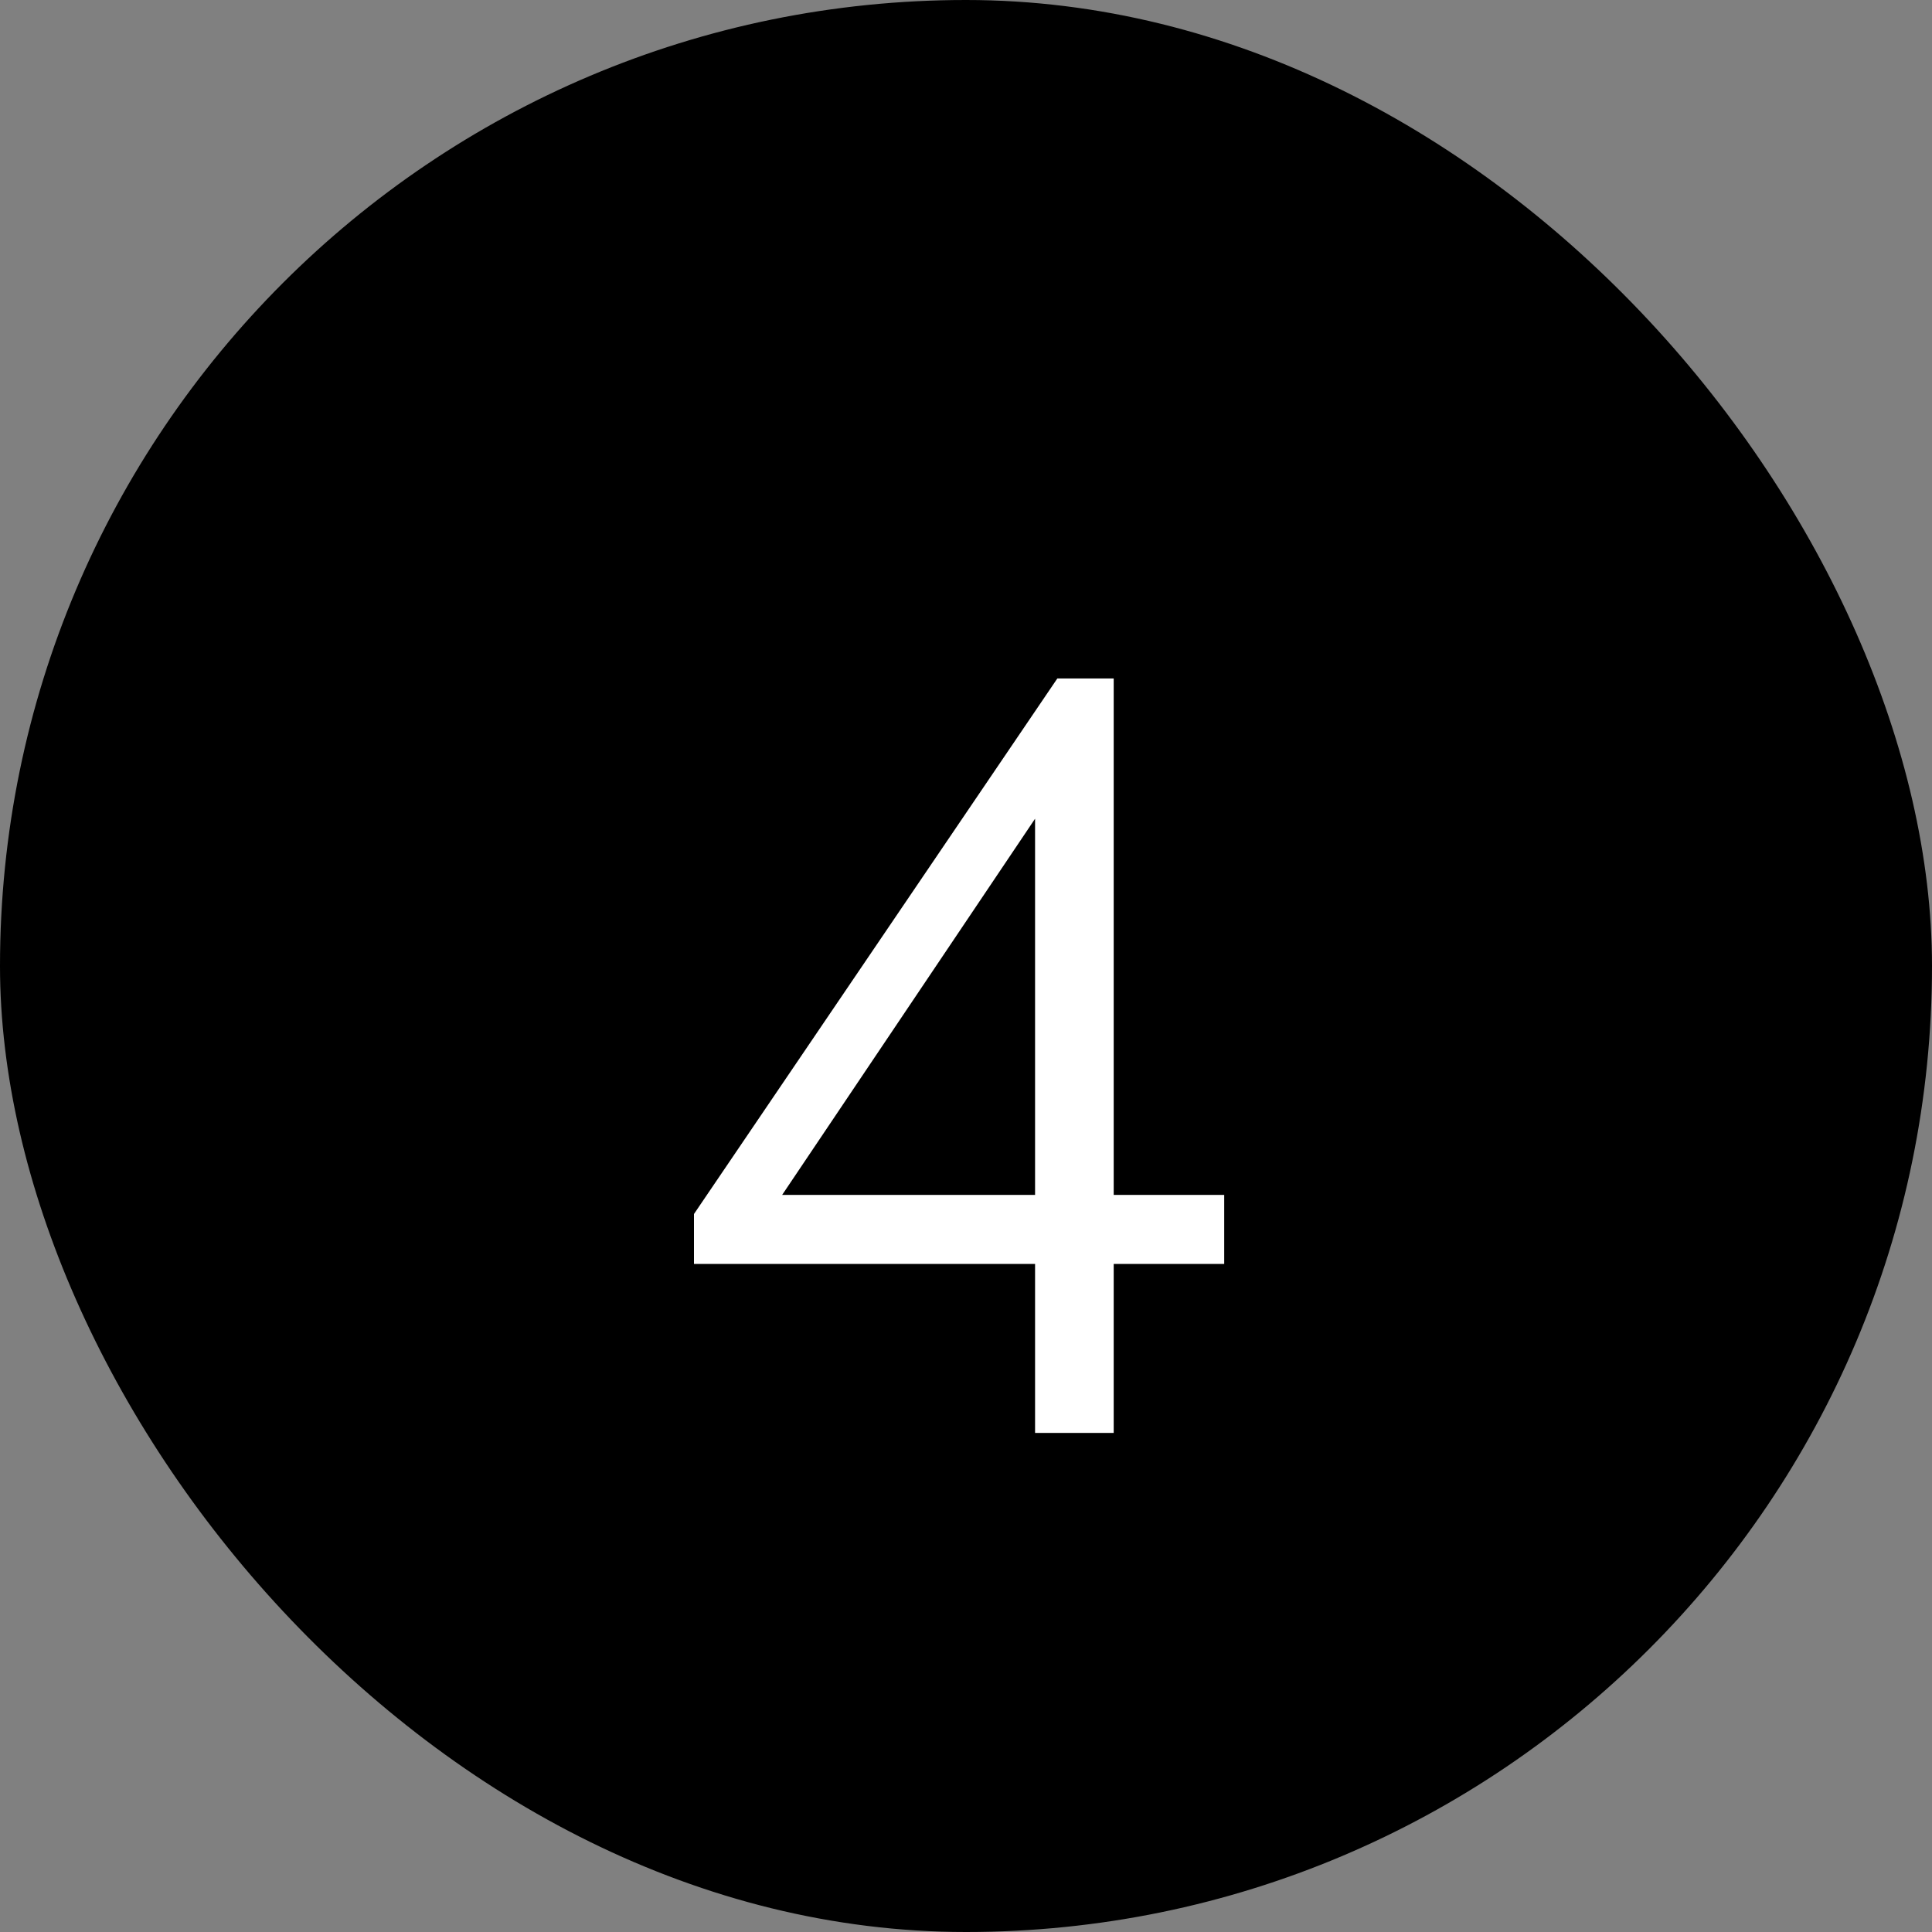 <svg width="60" height="60" viewBox="0 0 60 60" fill="none" xmlns="http://www.w3.org/2000/svg">
<rect x="0" y="0" width="60" height="60" fill="#808080" stroke="none"/>
<rect width="60" height="60" rx="30" fill="black"/>
<path d="M32.145 44.5V39.253H21.552V37.702L32.837 21.07H34.587V37.108H38.019V39.253H34.587V44.5H32.145ZM24.291 37.108H32.145V25.426L24.291 37.108Z" fill="white"/>
</svg>
